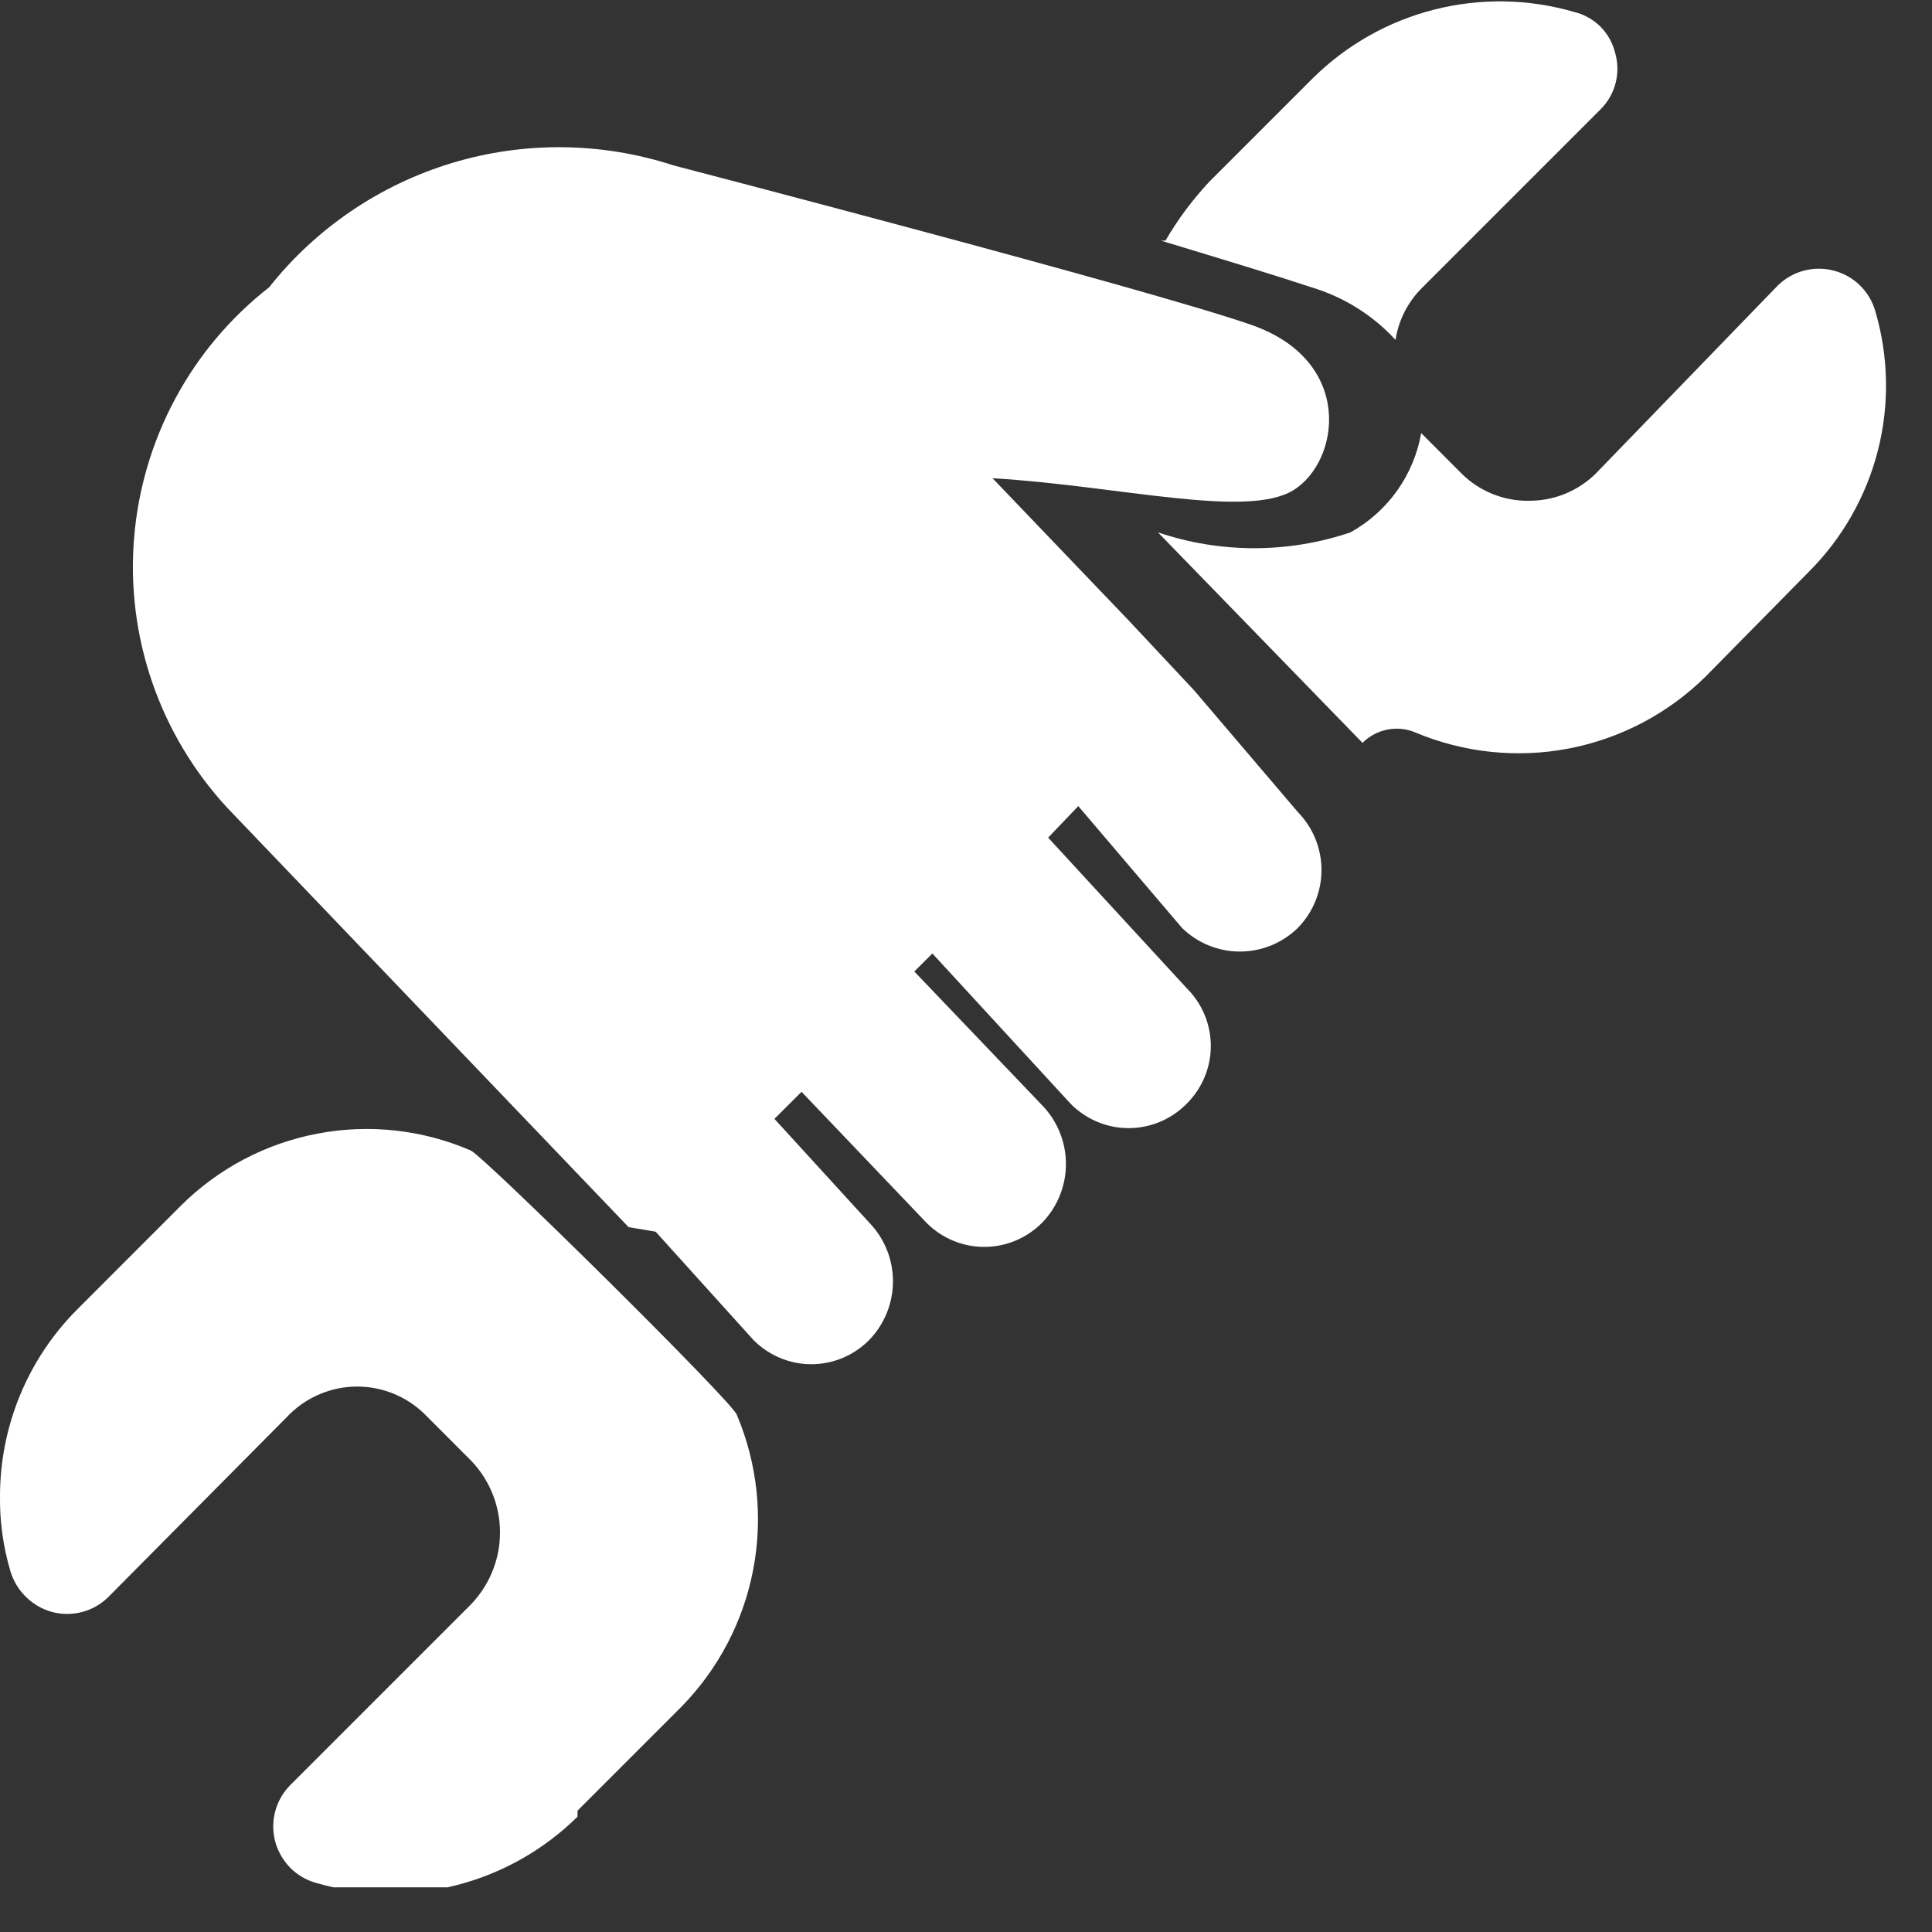 <svg width="25" height="25" viewBox="0 0 25 25" fill="none" xmlns="http://www.w3.org/2000/svg">
<rect x="0" y="0" width="25" height="25" fill="#333333" stroke="none"/>
<g clip-path="url(#clip0_3489_221)">
<path d="M15.023 3.114C15.859 3.367 16.56 3.581 16.968 3.717C17.386 3.842 17.763 4.077 18.058 4.398C18.098 4.139 18.221 3.9 18.409 3.717L20.705 1.421C20.802 1.327 20.871 1.208 20.905 1.078C20.939 0.948 20.937 0.81 20.899 0.681C20.868 0.554 20.802 0.438 20.71 0.345C20.617 0.253 20.501 0.187 20.374 0.156C19.785 -0.016 19.16 -0.028 18.564 0.123C17.969 0.273 17.425 0.58 16.988 1.012L15.645 2.355C15.43 2.586 15.24 2.84 15.081 3.114" fill="white"/>
<path d="M7.473 23.43L8.816 22.087C9.295 21.599 9.619 20.98 9.747 20.308C9.875 19.637 9.802 18.942 9.536 18.312C9.536 18.195 6.266 14.965 6.091 14.887C5.465 14.617 4.772 14.541 4.103 14.67C3.433 14.798 2.817 15.125 2.335 15.607L0.993 16.95C0.356 17.591 -0 18.459 0 19.363C-0.004 19.692 0.042 20.02 0.136 20.336C0.175 20.462 0.245 20.577 0.341 20.669C0.436 20.761 0.553 20.827 0.681 20.861C0.808 20.893 0.941 20.892 1.067 20.858C1.193 20.824 1.308 20.758 1.401 20.666L3.756 18.292C3.988 18.068 4.299 17.942 4.622 17.942C4.945 17.942 5.256 18.068 5.488 18.292L6.052 18.857C6.184 18.982 6.289 19.133 6.361 19.3C6.433 19.468 6.47 19.648 6.47 19.83C6.47 20.012 6.433 20.192 6.361 20.359C6.289 20.526 6.184 20.677 6.052 20.803L3.756 23.099C3.663 23.193 3.596 23.309 3.562 23.436C3.527 23.564 3.527 23.698 3.56 23.826C3.594 23.953 3.66 24.07 3.752 24.165C3.844 24.259 3.96 24.328 4.087 24.364C4.676 24.536 5.301 24.547 5.896 24.397C6.492 24.246 7.036 23.939 7.473 23.508" fill="white"/>
<path d="M20.647 6.13C20.532 6.243 20.395 6.332 20.244 6.393C20.094 6.453 19.933 6.482 19.771 6.48C19.613 6.481 19.455 6.45 19.308 6.39C19.162 6.33 19.028 6.242 18.915 6.13L18.39 5.604C18.343 5.873 18.236 6.128 18.078 6.35C17.92 6.572 17.714 6.756 17.475 6.889C16.667 7.162 15.792 7.162 14.984 6.889L17.631 9.613C17.718 9.525 17.829 9.466 17.951 9.441C18.072 9.417 18.198 9.429 18.312 9.477C18.939 9.741 19.631 9.814 20.299 9.686C20.967 9.558 21.583 9.235 22.068 8.757L23.41 7.395C23.842 6.962 24.149 6.421 24.3 5.829C24.451 5.237 24.439 4.615 24.267 4.028C24.231 3.901 24.162 3.786 24.068 3.693C23.973 3.601 23.857 3.535 23.729 3.502C23.601 3.468 23.467 3.469 23.339 3.503C23.212 3.537 23.096 3.604 23.002 3.697L20.647 6.13Z" fill="white"/>
<path d="M8.484 15.938L9.749 17.339C9.847 17.438 9.964 17.517 10.092 17.571C10.221 17.625 10.359 17.653 10.498 17.653C10.638 17.653 10.776 17.625 10.905 17.571C11.033 17.517 11.15 17.438 11.248 17.339C11.445 17.135 11.555 16.863 11.555 16.58C11.555 16.297 11.445 16.024 11.248 15.821L10.021 14.478L10.372 14.128L11.987 15.821C12.085 15.92 12.201 15.999 12.33 16.053C12.459 16.107 12.597 16.135 12.736 16.135C12.876 16.135 13.014 16.107 13.142 16.053C13.271 15.999 13.388 15.92 13.486 15.821C13.683 15.618 13.793 15.345 13.793 15.062C13.793 14.779 13.683 14.506 13.486 14.303L11.831 12.571L12.065 12.338L13.855 14.284C13.953 14.383 14.07 14.462 14.198 14.516C14.327 14.57 14.465 14.598 14.604 14.598C14.744 14.598 14.882 14.57 15.011 14.516C15.139 14.462 15.256 14.383 15.354 14.284C15.453 14.186 15.532 14.069 15.586 13.941C15.64 13.812 15.668 13.674 15.668 13.534C15.668 13.395 15.64 13.257 15.586 13.128C15.532 13 15.453 12.883 15.354 12.785L13.563 10.839L13.953 10.431L15.295 12.007C15.495 12.203 15.764 12.313 16.044 12.313C16.325 12.313 16.594 12.203 16.794 12.007C16.99 11.807 17.1 11.538 17.1 11.258C17.1 10.977 16.99 10.709 16.794 10.508L15.451 8.932L14.595 8.018L12.843 6.188C14.478 6.286 16.132 6.714 16.735 6.344C17.338 5.974 17.533 4.67 16.19 4.203C14.848 3.736 8.718 2.141 8.718 2.141C7.789 1.838 6.789 1.826 5.853 2.108C4.918 2.39 4.09 2.951 3.483 3.717C2.983 4.108 2.569 4.598 2.269 5.157C1.968 5.716 1.786 6.331 1.735 6.964C1.683 7.597 1.764 8.233 1.971 8.833C2.178 9.433 2.508 9.984 2.938 10.45L8.134 15.879L8.484 15.938Z" fill="white"/>
</g>
<defs>
<clipPath id="clip0_3489_221">
<rect width="24.422" height="24.422" fill="white"/>
</clipPath>
</defs>
</svg>
